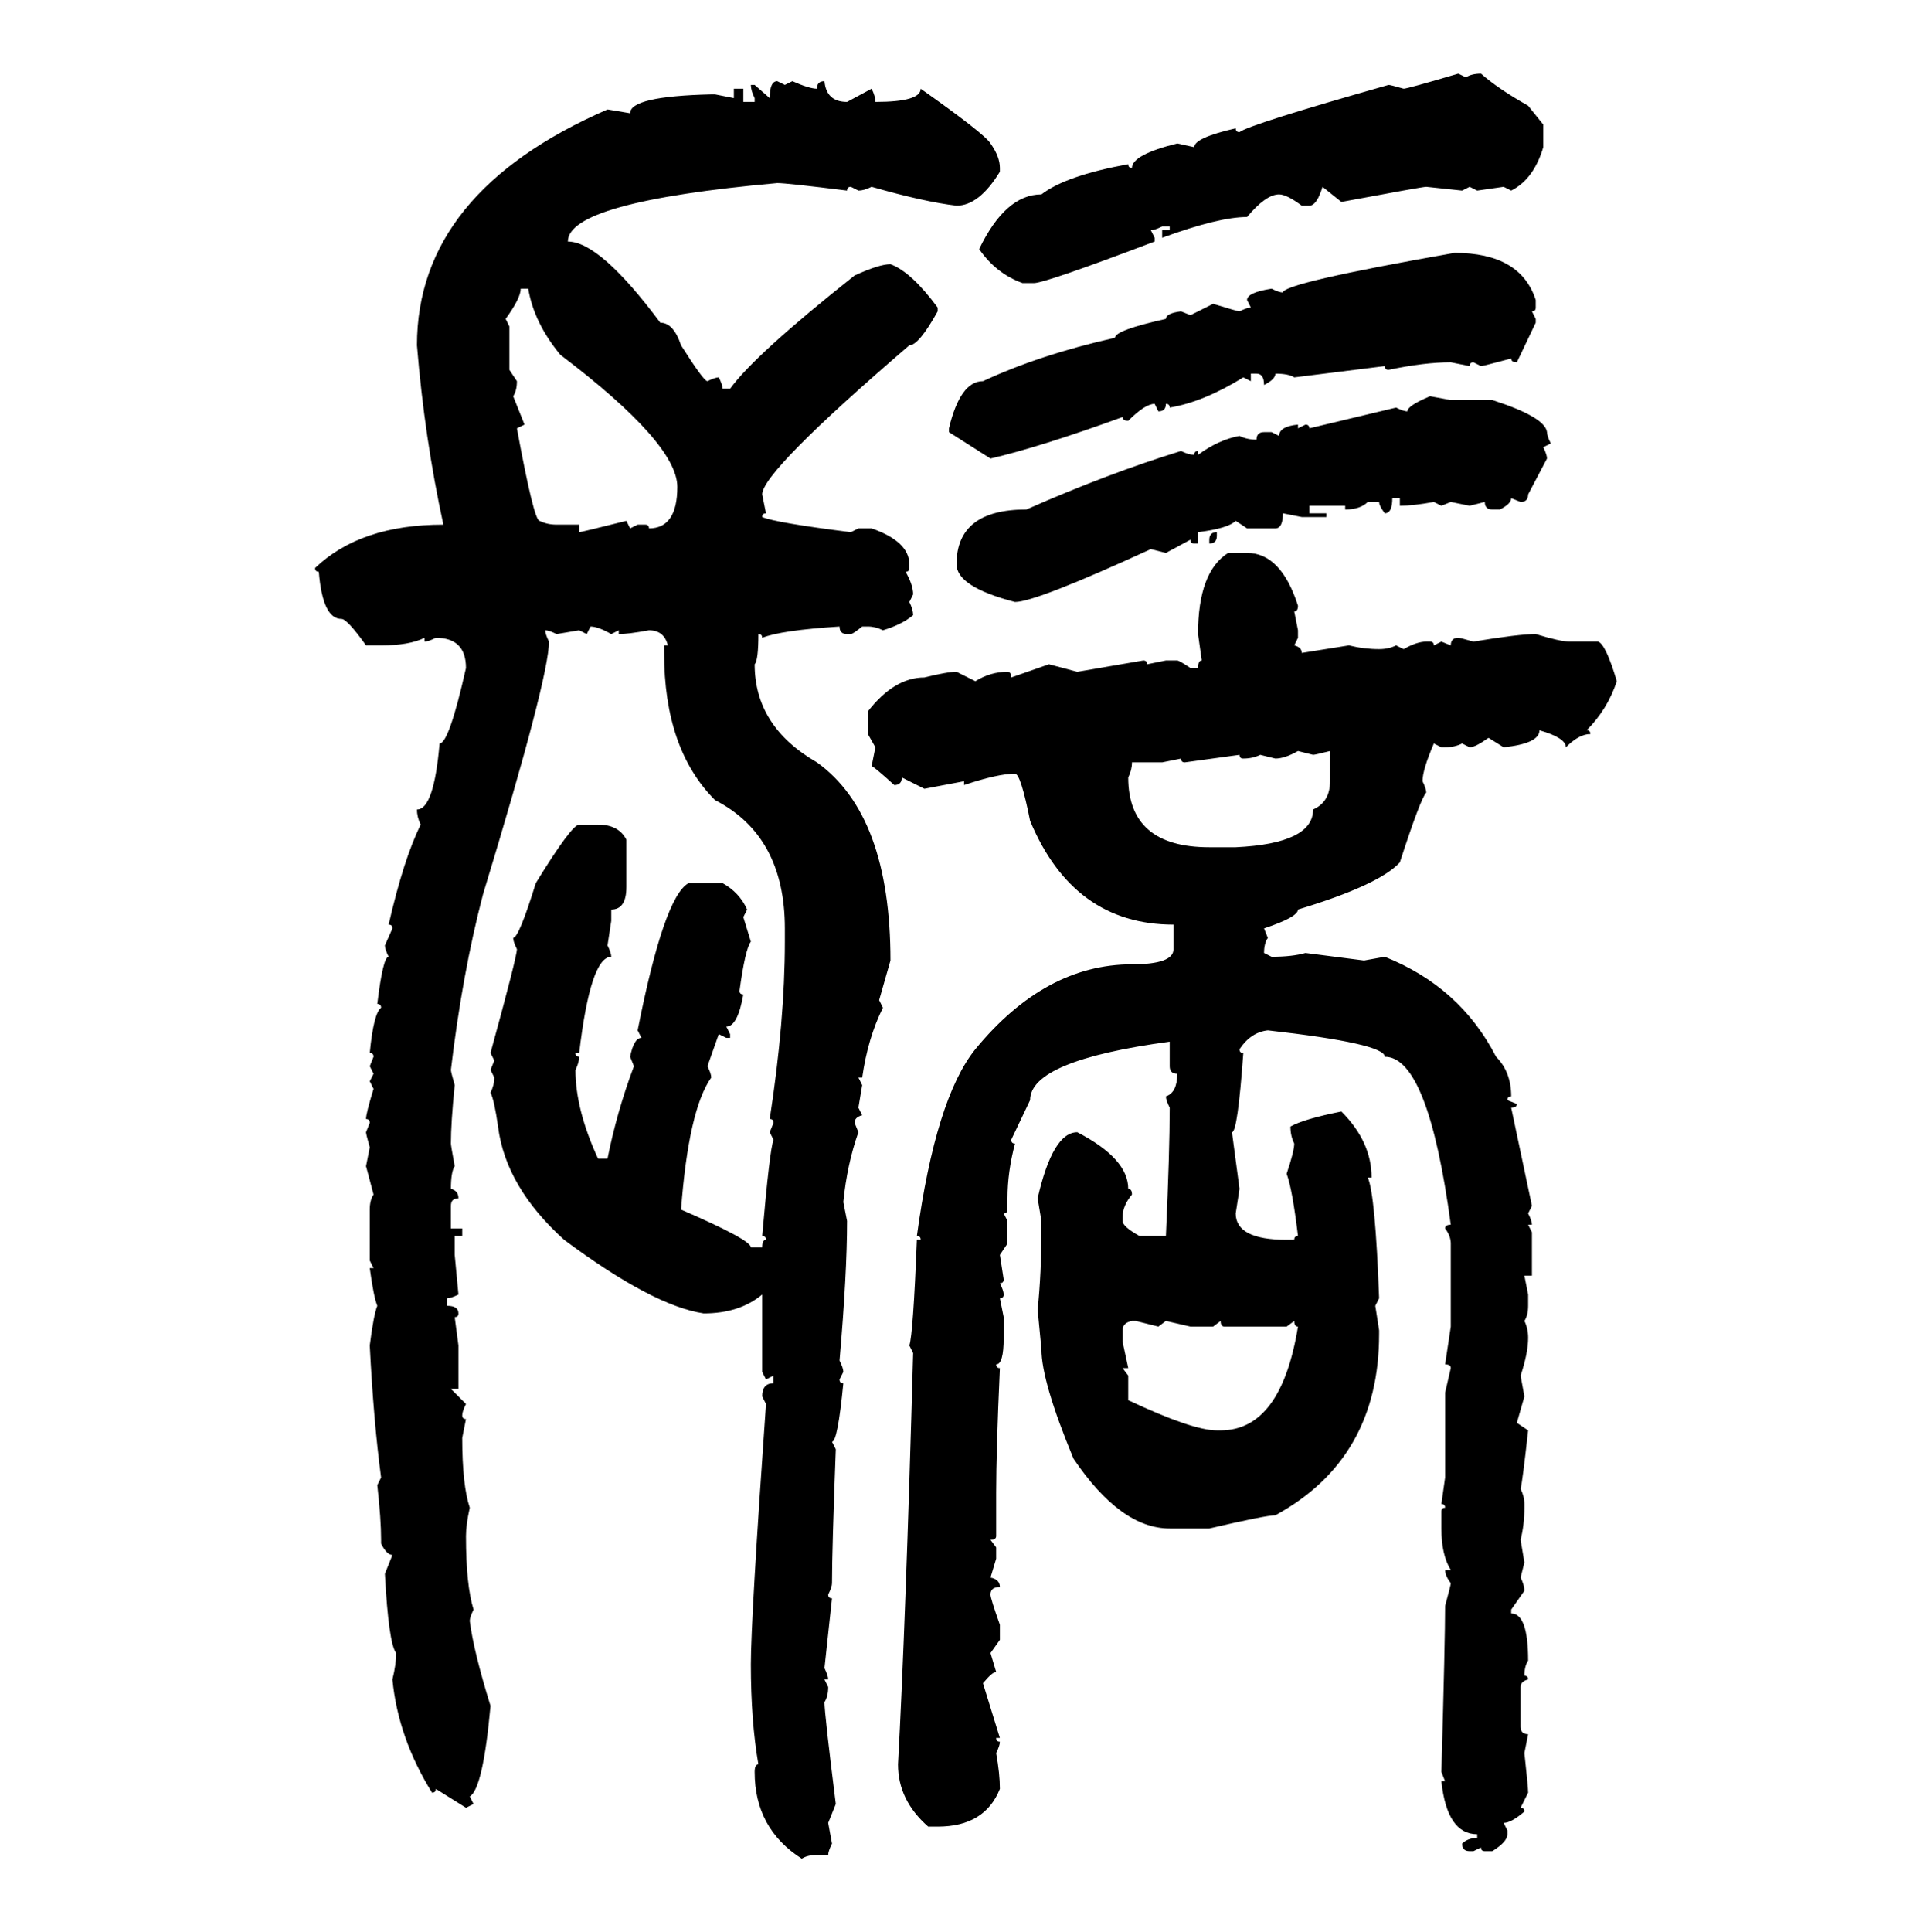 <svg xmlns="http://www.w3.org/2000/svg" xmlns:xlink="http://www.w3.org/1999/xlink" width="299.707" height="300"><path d="M226.46 11.43L226.46 11.43L227.64 12.01Q228.52 11.43 229.98 11.43L229.98 11.43Q232.62 13.77 237.30 16.41L237.30 16.41L239.65 19.34L239.65 22.85Q238.18 27.83 234.67 29.59L234.67 29.59L233.50 29.00L229.39 29.59L228.22 29.00L227.05 29.59L221.48 29.00Q220.90 29.00 208.30 31.35L208.30 31.35L205.37 29.00Q204.49 31.93 203.32 31.93L203.32 31.93L202.15 31.93Q199.80 30.18 198.63 30.18L198.63 30.18Q196.58 30.18 193.65 33.69L193.65 33.69Q189.26 33.69 180.47 36.91L180.47 36.91L180.47 35.74L181.64 35.74L181.64 35.16L180.47 35.16Q179.30 35.74 178.71 35.74L178.71 35.74L179.30 36.91L179.30 37.50Q162.30 43.95 160.55 43.95L160.55 43.95L158.79 43.95Q154.69 42.48 152.05 38.67L152.05 38.67Q156.15 30.18 161.72 30.18L161.72 30.18Q165.53 27.25 175.20 25.49L175.20 25.49Q175.20 26.07 175.78 26.07L175.78 26.07Q175.78 24.02 182.81 22.27L182.81 22.27L185.45 22.85Q185.45 21.39 191.89 19.92L191.89 19.92Q191.89 20.51 192.48 20.51L192.48 20.51Q193.95 19.34 215.63 13.18L215.63 13.18Q215.92 13.18 217.97 13.77L217.97 13.77Q218.55 13.77 226.46 11.43ZM120.70 12.60L120.70 12.60L121.88 13.18L123.05 12.60Q125.68 13.77 126.86 13.77L126.86 13.77Q126.86 12.60 128.03 12.60L128.03 12.60Q128.32 15.82 131.54 15.82L131.54 15.82L135.35 13.77Q135.94 14.94 135.94 15.82L135.94 15.82Q142.97 15.82 142.97 13.77L142.97 13.77Q152.93 20.80 153.81 22.27L153.81 22.27Q155.27 24.32 155.27 26.07L155.27 26.07L155.27 26.66Q152.05 31.93 148.54 31.93L148.54 31.93Q143.55 31.35 135.35 29.00L135.35 29.00Q134.18 29.59 133.30 29.59L133.30 29.59L132.13 29.00Q131.54 29.00 131.54 29.59L131.54 29.59Q122.17 28.42 120.70 28.42L120.70 28.42Q88.18 31.35 88.18 37.50L88.18 37.50Q93.16 37.50 102.54 50.10L102.54 50.10Q104.59 50.10 105.76 53.61L105.76 53.61Q109.28 59.18 109.86 59.18L109.86 59.18Q111.04 58.59 111.62 58.59L111.62 58.59Q112.21 59.77 112.21 60.35L112.21 60.35L113.38 60.35Q117.19 55.08 132.71 42.77L132.71 42.77Q136.52 41.02 138.28 41.02L138.28 41.02Q141.50 42.19 145.61 47.75L145.61 47.75L145.61 48.34Q142.68 53.61 141.21 53.61L141.21 53.61Q118.36 73.24 118.36 76.76L118.36 76.76L118.95 79.69Q118.36 79.69 118.36 80.27L118.36 80.27Q120.41 81.15 132.13 82.62L132.13 82.62L133.30 82.03L135.35 82.03Q141.21 84.08 141.21 87.60L141.21 87.60L141.21 88.18Q141.21 88.77 140.63 88.77L140.63 88.77Q141.80 90.82 141.80 92.29L141.80 92.29L141.21 93.46Q141.80 94.63 141.80 95.51L141.80 95.51Q140.04 96.97 137.11 97.85L137.11 97.85Q135.94 97.27 134.77 97.27L134.77 97.27L133.89 97.27Q132.42 98.44 132.13 98.44L132.13 98.44L131.54 98.44Q130.37 98.44 130.37 97.27L130.37 97.27Q121.29 97.85 118.36 99.02L118.36 99.02Q118.36 98.44 117.77 98.44L117.77 98.44Q117.77 102.54 117.19 103.13L117.19 103.13Q117.19 112.79 126.86 118.36L126.86 118.36Q138.28 126.56 138.28 149.12L138.28 149.12L136.52 155.27L137.11 156.45Q134.77 161.13 133.89 167.29L133.89 167.29L133.30 167.29L133.89 168.46L133.30 171.97L133.89 173.14Q132.71 173.44 132.71 174.32L132.71 174.32L133.30 175.78Q131.54 180.76 130.96 186.62L130.96 186.62L131.54 189.55Q131.54 197.75 130.37 211.23L130.37 211.23Q130.96 212.40 130.96 212.99L130.96 212.99L130.37 214.16Q130.37 214.75 130.96 214.75L130.96 214.75Q130.08 223.83 129.20 223.83L129.20 223.83L129.79 225Q129.20 240.53 129.20 245.80L129.20 245.80Q129.20 246.39 128.61 247.56L128.61 247.56Q128.61 248.14 129.20 248.14L129.20 248.14L128.03 258.98Q128.61 260.16 128.61 260.74L128.61 260.74L128.03 260.74L128.61 261.91Q128.61 263.38 128.03 264.26L128.03 264.26Q128.03 266.02 129.79 280.08L129.79 280.08L128.61 283.01L129.20 286.23Q128.61 287.40 128.61 287.99L128.61 287.99L126.86 287.99Q125.39 287.99 124.51 288.57L124.51 288.57Q117.19 283.89 117.19 275.10L117.19 275.10Q117.19 273.93 117.77 273.93L117.77 273.93Q116.60 267.19 116.60 258.40L116.60 258.40Q116.60 251.37 118.95 217.97L118.95 217.97L118.36 216.80Q118.36 214.75 120.12 214.75L120.12 214.75L120.12 213.57L118.95 214.16L118.36 212.99L118.36 200.98Q114.84 203.91 109.28 203.91L109.28 203.91Q101.37 202.73 87.60 192.48L87.60 192.48Q78.52 184.28 77.34 174.90L77.34 174.90Q76.76 170.80 76.17 169.63L76.17 169.63Q76.76 168.46 76.76 167.29L76.76 167.29L76.17 166.11L76.76 164.65L76.17 163.48Q80.27 148.54 80.27 147.36L80.27 147.36Q79.69 146.19 79.69 145.61L79.69 145.61Q80.57 145.61 83.20 137.11L83.20 137.11Q88.77 128.03 89.94 128.03L89.94 128.03L92.87 128.03Q96.09 128.03 97.27 130.37L97.27 130.37L97.27 137.70Q97.27 141.21 94.92 141.21L94.92 141.21L94.92 142.97L94.34 146.78Q94.92 147.95 94.92 148.54L94.92 148.54Q91.70 148.54 89.94 163.48L89.94 163.48L89.36 163.48Q89.36 164.06 89.94 164.06L89.94 164.06Q89.94 164.94 89.36 166.11L89.36 166.11Q89.36 172.27 92.87 179.88L92.87 179.88L94.34 179.88Q95.80 172.56 98.44 165.53L98.44 165.53L97.85 164.06Q98.44 161.13 99.61 161.13L99.61 161.13L99.02 159.96Q103.13 139.16 106.93 137.11L106.93 137.11L112.21 137.11Q114.84 138.57 116.02 141.21L116.02 141.21L115.43 142.38L116.60 146.19Q115.72 147.36 114.84 153.81L114.84 153.81Q114.84 154.39 115.43 154.39L115.43 154.39Q114.55 159.38 112.79 159.38L112.79 159.38L113.38 160.55L113.38 161.13L112.79 161.13L111.62 160.55L109.86 165.53Q110.45 166.70 110.45 167.29L110.45 167.29Q106.93 172.27 105.76 187.79L105.76 187.79Q116.60 192.48 116.60 193.65L116.60 193.65L118.36 193.65Q118.36 192.48 118.95 192.48L118.95 192.48Q118.95 191.89 118.36 191.89L118.36 191.89Q119.53 178.42 120.12 176.95L120.12 176.95L119.53 175.78L120.12 174.32Q120.12 173.73 119.53 173.73L119.53 173.73Q121.88 158.50 121.88 146.19L121.88 146.19L121.88 144.14Q121.88 129.79 111.04 124.22L111.04 124.22Q103.13 116.31 103.13 101.37L103.13 101.37L103.13 100.20L103.71 100.20Q103.13 97.85 100.78 97.85L100.78 97.85Q97.56 98.44 96.09 98.44L96.09 98.44L96.09 97.85L94.92 98.44Q92.87 97.27 91.70 97.27L91.70 97.27L91.11 98.44L89.94 97.85L86.43 98.44Q85.25 97.85 84.67 97.85L84.67 97.85Q84.67 98.44 85.25 99.61L85.25 99.61Q85.25 105.18 75 138.87L75 138.87Q71.78 151.17 70.02 166.11L70.02 166.11Q70.02 166.41 70.61 168.46L70.61 168.46Q70.02 174.32 70.02 177.54L70.02 177.54Q70.02 177.83 70.61 181.05L70.61 181.05Q70.02 181.93 70.02 184.57L70.02 184.57Q71.19 184.86 71.19 186.04L71.19 186.04Q70.02 186.04 70.02 187.21L70.02 187.21L70.02 190.72L71.78 190.72L71.78 191.89L70.61 191.89L70.61 194.82L71.19 200.98Q70.02 201.56 69.43 201.56L69.43 201.56L69.43 202.73Q71.19 202.73 71.19 203.91L71.19 203.91Q71.19 204.49 70.61 204.49L70.61 204.49L71.19 208.89L71.19 215.63L70.02 215.63L72.36 217.97Q71.78 219.14 71.78 219.73L71.78 219.73Q71.78 220.31 72.36 220.31L72.36 220.31L71.78 223.24Q71.78 230.57 72.95 234.08L72.95 234.08Q72.36 236.72 72.36 238.48L72.36 238.48Q72.36 246.09 73.54 249.90L73.54 249.90Q72.95 251.07 72.95 251.66L72.95 251.66Q73.54 256.35 76.17 264.84L76.17 264.84Q75 277.73 72.95 278.91L72.95 278.91L73.54 280.08L72.36 280.66L67.68 277.73Q67.68 278.32 67.09 278.32L67.09 278.32Q61.82 269.82 60.94 260.74L60.94 260.74Q61.52 258.40 61.52 256.64L61.52 256.64Q60.35 255.18 59.77 244.34L59.77 244.34L60.94 241.41Q60.06 241.41 59.18 239.65L59.18 239.65L59.18 239.06Q59.18 235.84 58.59 230.57L58.59 230.57L59.18 229.39Q58.01 220.61 57.42 208.89L57.42 208.89Q58.01 204.20 58.59 202.73L58.59 202.73Q58.01 201.27 57.42 196.88L57.42 196.88L58.01 196.88L57.42 195.70L57.42 187.79Q57.42 186.33 58.01 185.45L58.01 185.45L56.84 181.05L57.42 178.13Q56.84 176.07 56.84 175.78L56.84 175.78L57.42 174.32Q57.42 173.73 56.84 173.73L56.84 173.73Q56.84 172.85 58.01 169.04L58.01 169.04L57.42 167.87L58.01 166.70L57.42 165.53L58.01 164.06Q58.01 163.48 57.42 163.48L57.42 163.48Q58.01 157.32 59.18 156.45L59.18 156.45Q59.18 155.86 58.59 155.86L58.59 155.86Q59.47 148.54 60.35 148.54L60.35 148.54Q59.77 147.36 59.77 146.78L59.77 146.78L60.94 144.14Q60.94 143.55 60.35 143.55L60.35 143.55Q62.70 133.30 65.33 128.03L65.33 128.03Q64.75 126.86 64.75 125.68L64.75 125.68Q67.38 125.68 68.26 115.43L68.26 115.43Q69.73 115.43 72.36 103.71L72.36 103.71Q72.36 99.02 67.68 99.02L67.68 99.02Q66.50 99.61 65.92 99.61L65.92 99.61L65.92 99.02Q63.57 100.20 59.18 100.20L59.18 100.20L56.84 100.20Q53.91 96.09 53.03 96.09L53.03 96.09Q50.10 96.09 49.51 88.77L49.51 88.77Q48.93 88.77 48.93 88.18L48.93 88.18Q55.96 81.45 68.85 81.45L68.85 81.45Q65.92 67.97 64.75 53.61L64.75 53.61Q64.75 29.88 94.34 16.99L94.34 16.99L97.85 17.58Q97.85 14.94 110.45 14.65L110.45 14.65L111.04 14.65L113.96 15.23L113.96 13.77L115.43 13.77L115.43 15.82L117.19 15.82L117.19 15.23Q116.60 14.06 116.60 13.18L116.60 13.18L117.19 13.18L119.53 15.23Q119.53 12.60 120.70 12.60ZM225.88 39.26L225.88 39.26Q236.13 39.26 238.48 46.58L238.48 46.58L238.48 47.75Q238.48 48.34 237.89 48.34L237.89 48.34L238.48 49.51L238.48 50.10L235.55 56.25Q234.67 56.25 234.67 55.66L234.67 55.66Q230.27 56.84 229.98 56.84L229.98 56.84L228.81 56.25Q228.22 56.25 228.22 56.84L228.22 56.84L225.29 56.25Q221.19 56.25 215.63 57.42L215.63 57.42Q215.04 57.42 215.04 56.84L215.04 56.84L200.98 58.59Q200.10 58.01 198.05 58.01L198.05 58.01Q198.05 58.89 196.29 59.77L196.29 59.77Q196.29 58.01 195.12 58.01L195.12 58.01L194.24 58.01L194.24 59.18L193.07 58.59Q186.91 62.40 181.64 63.28L181.64 63.28Q181.64 62.70 181.05 62.70L181.05 62.70Q181.05 63.87 179.88 63.87L179.88 63.87L179.30 62.70Q177.83 62.70 175.20 65.33L175.20 65.33Q174.32 65.33 174.32 64.75L174.32 64.75Q161.43 69.43 153.81 71.19L153.81 71.19L147.36 67.09L147.36 66.50Q149.12 59.18 152.64 59.18L152.64 59.18Q161.43 55.08 173.14 52.44L173.14 52.44Q173.14 51.27 181.05 49.51L181.05 49.51Q181.05 48.63 183.40 48.34L183.40 48.34L184.86 48.93L188.38 47.17Q192.19 48.34 192.48 48.34L192.48 48.34Q193.65 47.75 194.24 47.75L194.24 47.75L193.65 46.58Q193.65 45.41 197.46 44.82L197.46 44.82Q198.63 45.41 199.22 45.41L199.22 45.41Q199.22 43.95 225.88 39.26ZM82.03 44.82L80.86 44.82Q80.86 46.29 78.52 49.51L78.52 49.51L79.10 50.68L79.10 57.42L80.27 59.18Q80.27 60.64 79.69 61.52L79.69 61.52L81.45 65.92L80.27 66.50Q82.91 80.86 83.79 80.86L83.79 80.86Q84.96 81.45 86.43 81.45L86.43 81.45L89.94 81.45L89.94 82.62Q90.23 82.62 97.27 80.86L97.27 80.86L97.85 82.03L99.02 81.45L100.20 81.45Q100.78 81.45 100.78 82.03L100.78 82.03Q105.18 82.03 105.18 75.59L105.18 75.59Q105.18 68.85 87.01 55.08L87.01 55.08Q82.91 50.10 82.03 44.82L82.03 44.82ZM222.07 61.52L222.07 61.52L225.29 62.11L231.74 62.11Q239.94 64.75 240.23 67.09L240.23 67.09Q240.23 67.68 240.82 68.85L240.82 68.85L239.65 69.43Q240.23 70.61 240.23 71.19L240.23 71.19L237.30 76.76Q237.30 77.93 236.13 77.93L236.13 77.93L234.67 77.34Q234.67 78.22 232.91 79.10L232.91 79.10L231.74 79.10Q230.57 79.10 230.57 77.93L230.57 77.93L228.22 78.52L225.29 77.93L223.83 78.52L222.66 77.93Q219.43 78.52 217.38 78.52L217.38 78.52L217.38 77.34L216.21 77.34Q216.21 79.69 215.04 79.69L215.04 79.69Q214.16 78.52 214.16 77.93L214.16 77.93L212.40 77.93Q211.23 79.10 208.89 79.10L208.89 79.10L208.89 78.52L203.32 78.52L203.32 79.69L205.96 79.69L205.96 80.27L202.15 80.27L199.22 79.69Q199.22 82.03 198.05 82.03L198.05 82.03L193.65 82.03L191.89 80.86Q190.72 82.03 186.04 82.62L186.04 82.62L186.04 84.38L185.45 84.38Q184.86 84.38 184.86 83.79L184.86 83.79L181.05 85.84L178.71 85.25Q160.84 93.46 157.62 93.46L157.62 93.46Q148.54 91.11 148.54 87.60L148.54 87.60Q148.54 79.10 159.38 79.10L159.38 79.10Q171.97 73.54 183.40 70.02L183.40 70.02Q184.57 70.61 185.45 70.61L185.45 70.61Q185.45 70.02 186.04 70.02L186.04 70.02L186.04 70.61Q189.26 68.26 192.48 67.68L192.48 67.68Q193.65 68.26 195.12 68.26L195.12 68.26Q195.12 67.09 196.29 67.09L196.29 67.09L197.46 67.09L198.63 67.68Q198.63 66.21 201.56 65.92L201.56 65.92L201.56 66.50L202.73 65.92Q203.32 65.92 203.32 66.50L203.32 66.50L216.80 63.28Q217.97 63.87 218.55 63.87L218.55 63.87Q218.55 62.99 222.07 61.52ZM188.96 82.62L188.96 82.62L188.96 83.20Q188.96 84.38 187.79 84.38L187.79 84.38L187.79 83.79Q187.79 82.62 188.96 82.62ZM190.72 85.84L190.72 85.84L193.65 85.84Q198.93 85.84 201.56 94.04L201.56 94.04Q201.56 94.92 200.98 94.92L200.98 94.92L201.56 97.85L201.56 99.02L200.98 100.20Q202.15 100.49 202.15 101.37L202.15 101.37L209.47 100.20Q211.82 100.78 214.16 100.78L214.16 100.78Q215.63 100.78 216.80 100.20L216.80 100.20L217.97 100.78Q220.02 99.61 221.48 99.61L221.48 99.61L222.07 99.61Q222.66 99.61 222.66 100.20L222.66 100.20L223.83 99.61L225.29 100.20Q225.29 99.02 226.46 99.02L226.46 99.02Q226.76 99.02 228.81 99.61L228.81 99.61Q235.84 98.44 238.48 98.44L238.48 98.44Q242.29 99.61 243.75 99.61L243.75 99.61L248.14 99.61Q249.32 99.90 251.07 105.76L251.07 105.76Q249.61 110.16 246.39 113.38L246.39 113.38Q246.97 113.38 246.97 113.96L246.97 113.96Q245.21 113.96 243.16 116.02L243.16 116.02Q243.16 114.55 239.06 113.38L239.06 113.38Q239.06 115.43 233.50 116.02L233.50 116.02L231.15 114.55Q229.10 116.02 228.22 116.02L228.22 116.02L227.05 115.43Q225.88 116.02 224.41 116.02L224.41 116.02L223.83 116.02L222.66 115.43Q220.90 119.53 220.90 121.29L220.90 121.29Q221.48 122.46 221.48 123.05L221.48 123.05Q220.61 123.93 217.38 133.89L217.38 133.89Q214.16 137.40 201.56 141.21L201.56 141.21Q201.56 142.38 196.29 144.14L196.29 144.14L196.88 145.61Q196.29 146.48 196.29 147.95L196.29 147.95L197.46 148.54Q200.68 148.54 202.73 147.95L202.73 147.95L211.82 149.12L215.04 148.54Q226.76 153.22 232.32 164.06L232.32 164.06Q234.67 166.41 234.67 170.21L234.67 170.21Q234.08 170.21 234.08 170.80L234.08 170.80L235.55 171.39Q235.55 171.97 234.67 171.97L234.67 171.97L237.89 187.21L237.30 188.38Q237.89 189.55 237.89 190.14L237.89 190.14L237.30 190.14L237.89 191.31L237.89 198.05L236.72 198.05L237.30 200.98L237.30 202.73Q237.30 204.20 236.72 205.08L236.72 205.08Q237.30 206.25 237.30 207.71L237.30 207.71Q237.30 210.06 236.13 213.57L236.13 213.57L236.72 216.80L235.55 220.90L237.30 222.07Q236.43 229.98 236.13 231.15L236.13 231.15Q236.72 232.32 236.72 233.50L236.72 233.50L236.72 234.08Q236.72 236.72 236.13 239.06L236.13 239.06L236.72 242.58L236.13 244.92Q236.72 246.09 236.72 246.97L236.72 246.97L234.67 249.90L234.67 250.49Q237.30 250.49 237.30 257.81L237.30 257.81Q236.72 258.69 236.72 260.16L236.72 260.16Q237.30 260.16 237.30 260.74L237.30 260.74Q236.13 261.04 236.13 261.91L236.13 261.91L236.13 268.07Q236.13 269.24 237.30 269.24L237.30 269.24L236.72 272.17Q237.30 277.44 237.30 278.32L237.30 278.32L236.13 280.66Q236.72 280.66 236.72 281.25L236.72 281.25Q234.67 283.01 233.50 283.01L233.50 283.01L234.08 284.18L234.08 284.77Q234.08 285.94 231.74 287.40L231.74 287.40L230.57 287.40Q229.98 287.40 229.98 286.82L229.98 286.82L228.81 287.40L228.22 287.40Q227.05 287.40 227.05 286.23L227.05 286.23Q227.93 285.35 229.39 285.35L229.39 285.35L229.39 284.77Q224.71 284.77 223.83 276.56L223.83 276.56L224.41 276.56L223.83 275.10Q224.41 254.59 224.41 249.32L224.41 249.32Q225.29 246.09 225.29 245.80L225.29 245.80Q224.41 244.63 224.41 243.75L224.41 243.75L225.29 243.75Q223.83 241.41 223.83 237.30L223.83 237.30L223.83 234.67Q223.83 234.08 224.41 234.08L224.41 234.08Q224.41 233.50 223.83 233.50L223.83 233.50L224.41 229.39L224.41 216.21L225.29 212.40Q225.29 211.82 224.41 211.82L224.41 211.82L225.29 205.96L225.29 193.07Q225.29 191.89 224.41 190.72L224.41 190.72Q224.41 190.14 225.29 190.14L225.29 190.14Q221.78 164.06 215.04 164.06L215.04 164.06Q215.04 162.01 196.88 159.96L196.88 159.96Q194.24 160.25 192.48 162.89L192.48 162.89Q192.48 163.48 193.07 163.48L193.07 163.48Q192.19 175.78 191.31 175.78L191.31 175.78L192.48 184.57L191.89 188.38Q191.89 192.48 199.80 192.48L199.80 192.48L200.98 192.48Q200.98 191.89 201.56 191.89L201.56 191.89Q200.68 184.57 199.80 182.23L199.80 182.23Q200.98 178.71 200.98 177.54L200.98 177.54Q200.39 176.37 200.39 174.90L200.39 174.90Q202.44 173.73 208.30 172.56L208.30 172.56Q212.99 177.25 212.99 182.81L212.99 182.81L212.40 182.81Q213.57 185.45 214.16 201.56L214.16 201.56L213.57 202.73L214.16 206.54L214.16 207.13Q214.16 226.46 198.05 235.25L198.05 235.25Q196.58 235.25 187.79 237.30L187.79 237.30L181.64 237.30Q174.02 237.30 166.70 226.46L166.70 226.46Q161.72 214.45 161.72 209.47L161.72 209.47L161.13 203.32Q161.72 197.75 161.72 190.72L161.72 190.72L161.72 189.55L161.13 186.04Q163.48 175.78 167.29 175.78L167.29 175.78Q175.20 179.88 175.20 184.57L175.20 184.57Q175.78 184.57 175.78 185.45L175.78 185.45Q174.32 187.21 174.32 188.96L174.32 188.96L174.32 189.55Q174.32 190.43 176.95 191.89L176.95 191.89L181.05 191.89Q181.64 178.71 181.64 171.97L181.64 171.97Q181.05 170.80 181.05 170.21L181.05 170.21Q182.81 169.63 182.81 166.70L182.81 166.70Q181.64 166.70 181.64 165.53L181.64 165.53L181.64 161.72Q159.96 164.65 159.96 170.80L159.96 170.80L157.03 176.95Q157.03 177.54 157.62 177.54L157.62 177.54Q156.45 181.93 156.45 186.04L156.45 186.04L156.45 187.79Q156.45 188.38 155.86 188.38L155.86 188.38L156.45 189.55L156.45 193.07L155.27 194.82L155.86 198.63Q155.86 199.22 155.27 199.22L155.27 199.22Q155.86 200.39 155.86 200.98L155.86 200.98Q155.86 201.56 155.27 201.56L155.27 201.56L155.86 204.49L155.86 207.71Q155.86 211.82 154.69 211.82L154.69 211.82Q154.69 212.40 155.27 212.40L155.27 212.40Q154.69 225.29 154.69 231.74L154.69 231.74L154.69 238.48Q154.69 239.06 153.81 239.06L153.81 239.06L154.69 240.23L154.69 241.99L153.81 244.92Q155.27 245.21 155.27 246.39L155.27 246.39Q153.81 246.39 153.81 247.56L153.81 247.56Q153.81 248.14 155.27 252.25L155.27 252.25L155.27 254.59L153.81 256.64L154.69 259.57Q154.10 259.57 152.64 261.33L152.64 261.33L155.27 269.82L154.69 269.82Q154.69 270.41 155.27 270.41L155.27 270.41Q155.27 271.00 154.69 272.17L154.69 272.17Q155.27 275.39 155.27 277.73L155.27 277.73Q152.93 283.59 145.61 283.59L145.61 283.59L144.14 283.59Q139.45 279.49 139.45 273.93L139.45 273.93Q140.63 252.25 141.80 210.06L141.80 210.06L141.21 208.89Q141.80 207.13 142.38 192.48L142.38 192.48L142.97 192.48Q142.97 191.89 142.38 191.89L142.38 191.89Q145.31 170.51 151.46 162.89L151.46 162.89Q162.30 149.71 175.78 149.71L175.78 149.71Q182.23 149.71 182.23 147.36L182.23 147.36L182.23 143.55Q166.70 143.55 159.96 127.44L159.96 127.44Q158.50 120.12 157.62 120.12L157.62 120.12Q154.98 120.12 149.71 121.88L149.71 121.88L149.71 121.29L143.55 122.46L140.04 120.70Q140.04 121.88 138.87 121.88L138.87 121.88Q135.64 118.95 135.35 118.95L135.35 118.95L135.94 116.02L134.77 113.96L134.77 110.45Q138.87 105.18 143.55 105.18L143.55 105.18Q147.07 104.30 148.54 104.30L148.54 104.30L151.46 105.76Q153.81 104.30 156.45 104.30L156.45 104.30Q157.03 104.30 157.03 105.18L157.03 105.18L162.89 103.13L167.29 104.30L177.54 102.54Q178.13 102.54 178.13 103.13L178.13 103.13L181.05 102.54L182.81 102.54Q183.11 102.54 184.86 103.71L184.86 103.71L186.04 103.71Q186.04 102.54 186.62 102.54L186.62 102.54L186.04 98.44Q186.04 88.77 190.72 85.84ZM198.05 117.77L198.05 117.77L195.70 117.19Q194.53 117.77 193.07 117.77L193.07 117.77Q192.48 117.77 192.48 117.19L192.48 117.19L183.98 118.36Q183.40 118.36 183.40 117.77L183.40 117.77L180.47 118.36L175.78 118.36Q175.78 119.53 175.20 120.70L175.20 120.70Q175.20 131.54 187.79 131.54L187.79 131.54L191.89 131.54Q203.91 130.96 203.91 125.68L203.91 125.68Q206.54 124.51 206.54 121.29L206.54 121.29L206.54 116.60Q204.20 117.19 203.91 117.19L203.91 117.19L201.56 116.60Q199.51 117.77 198.05 117.77ZM174.32 206.54L174.32 206.54L174.32 208.30L175.20 212.40L174.32 212.40L175.20 213.57L175.20 217.38Q185.16 222.07 188.96 222.07L188.96 222.07L189.55 222.07Q198.93 222.07 201.56 205.96L201.56 205.96Q200.98 205.96 200.98 205.08L200.98 205.08L199.80 205.96L190.14 205.96Q189.55 205.96 189.55 205.08L189.55 205.08L188.38 205.96L184.86 205.96L181.05 205.08L179.88 205.96L176.37 205.08L175.78 205.08Q174.32 205.37 174.32 206.54Z"/></svg>
